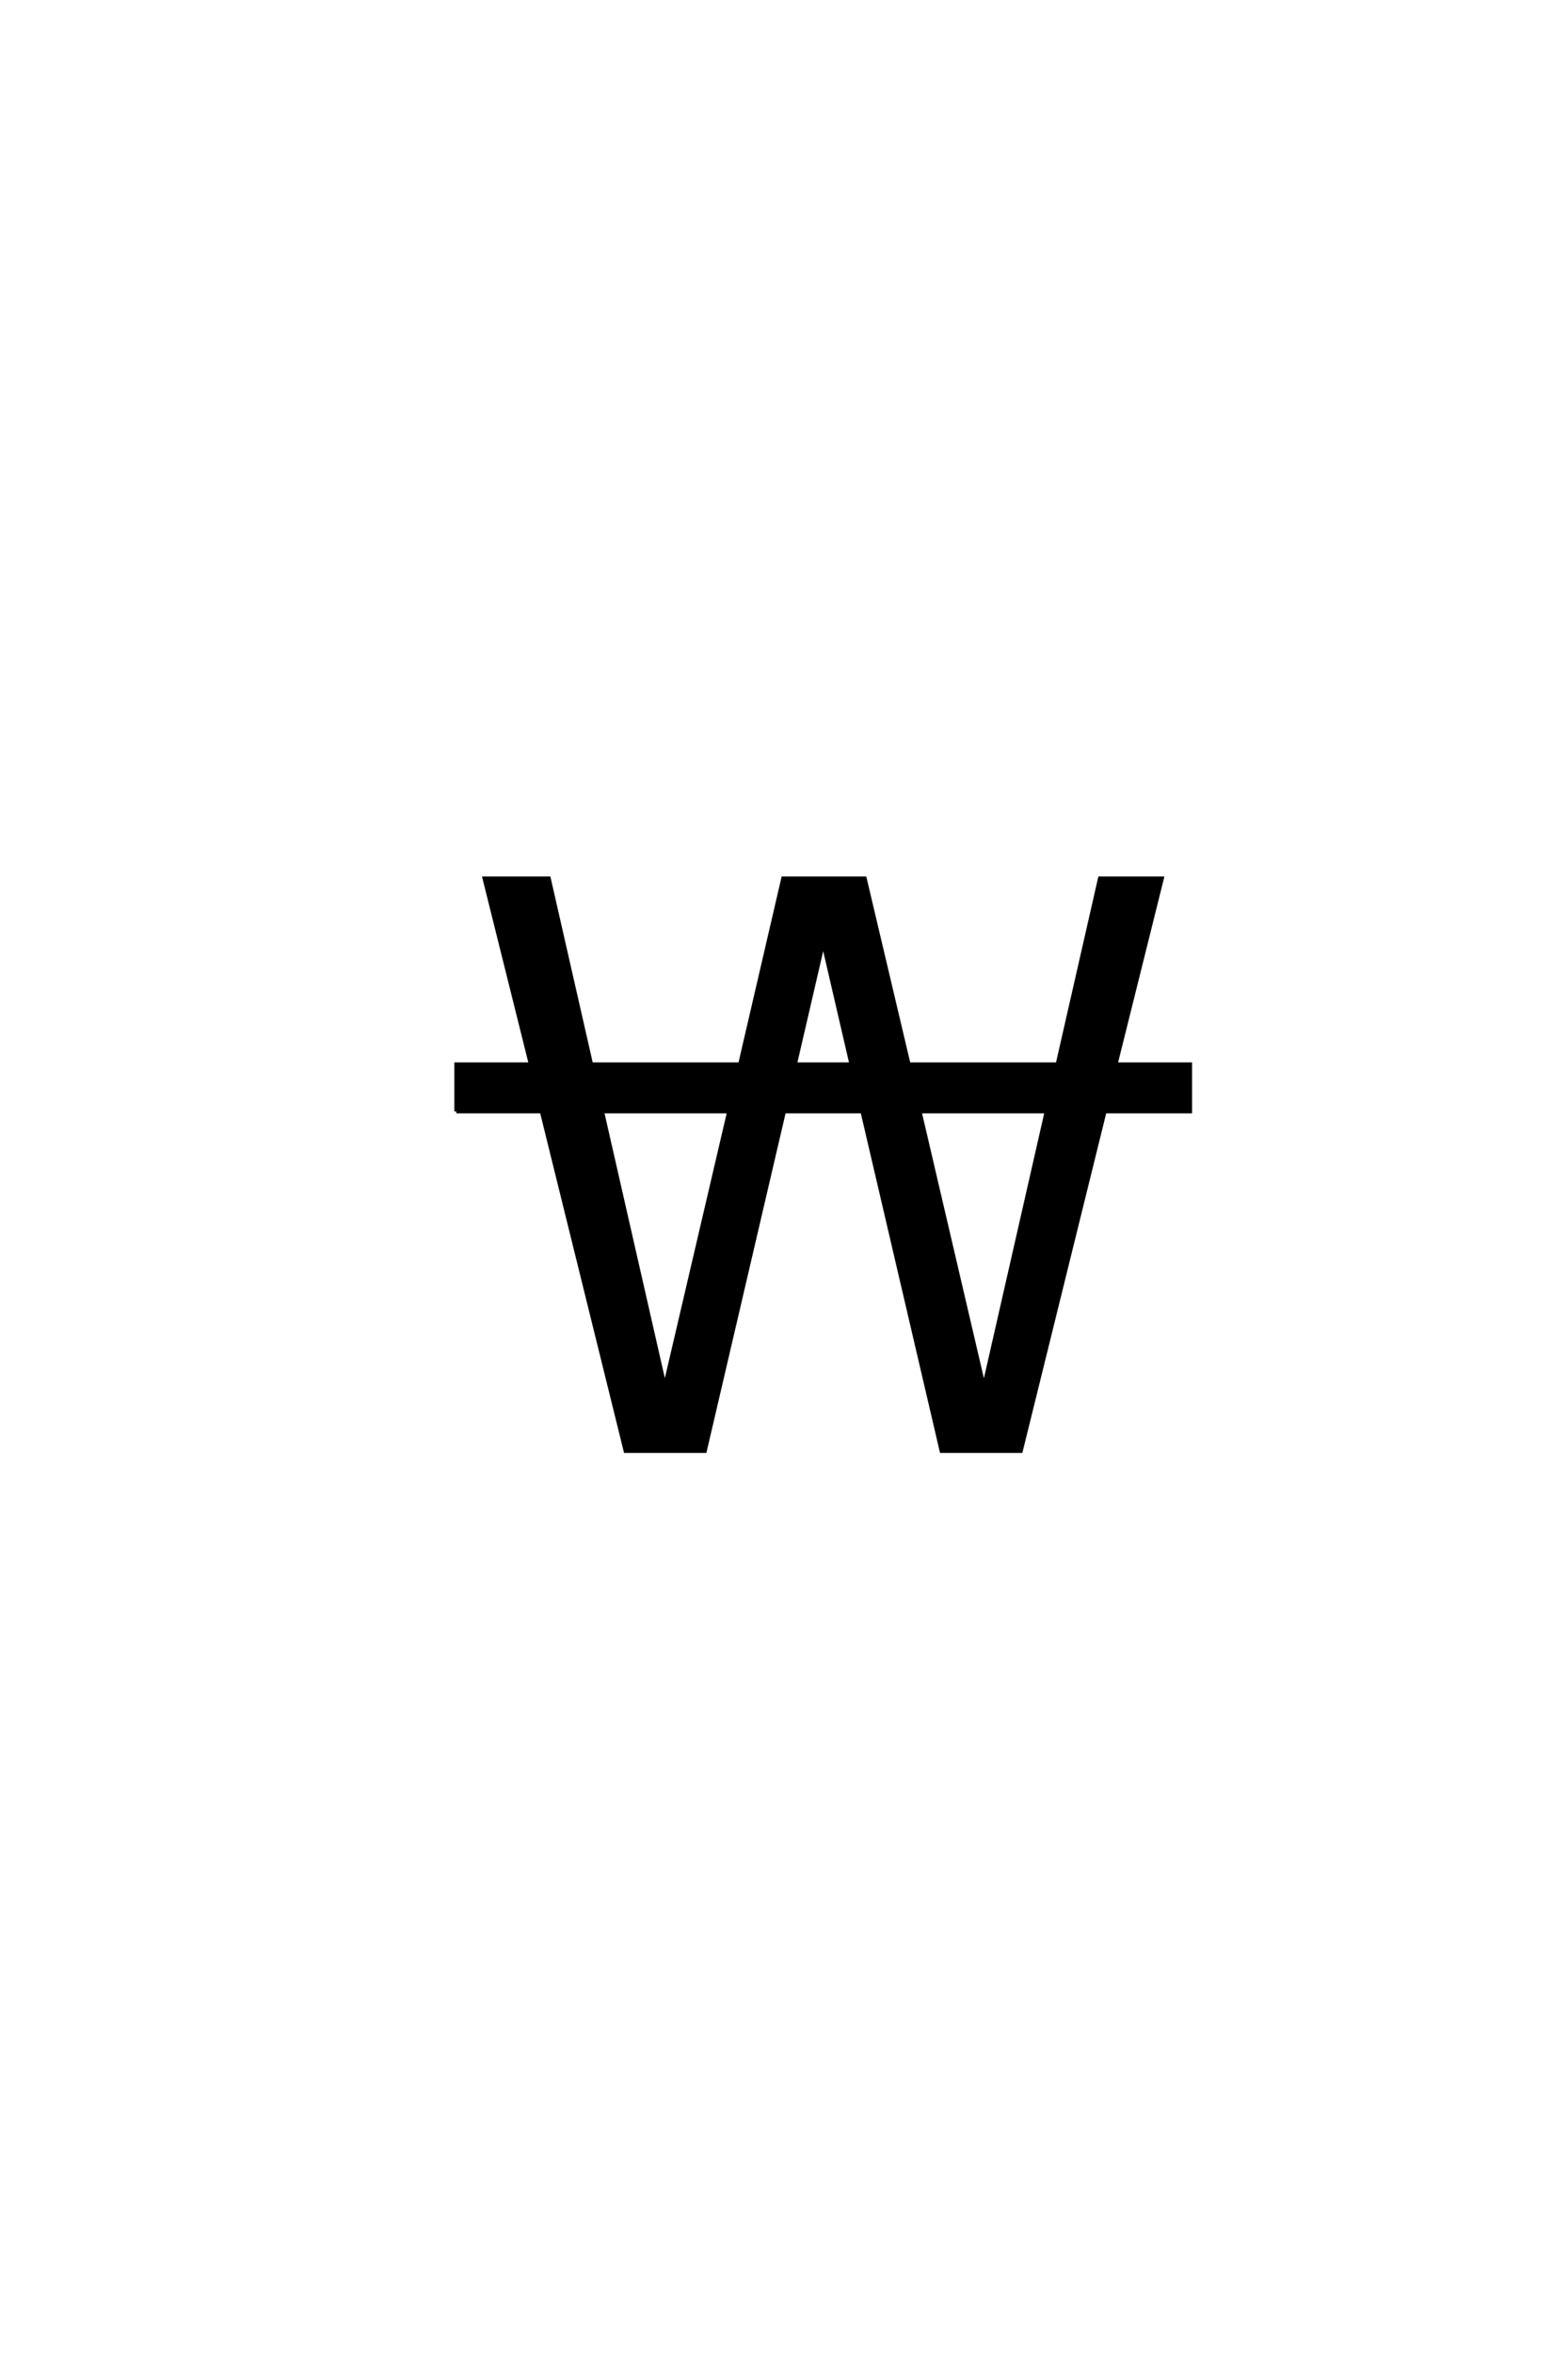<?xml version='1.0' encoding='UTF-8'?>
<!DOCTYPE svg PUBLIC "-//W3C//DTD SVG 1.0//EN"
"http://www.w3.org/TR/2001/REC-SVG-20010904/DTD/svg10.dtd">

<svg xmlns='http://www.w3.org/2000/svg' version='1.0' width='40.0' height='60.0'>

 <g transform='scale(0.1 -0.1) translate(110.0 -370.0)'>
  <path d='M6.406 86.594
L6.406 98.594
L25.406 98.594
L13.594 146
L30 146
L40.797 98.594
L78.797 98.594
L89.797 146
L110.594 146
L121.797 98.594
L159.797 98.594
L170.594 146
L186.406 146
L174.594 98.594
L193.594 98.594
L193.594 86.594
L171.797 86.594
L150.406 0
L130.203 0
L110 86.594
L90 86.594
L69.797 0
L49.594 0
L28.203 86.594
L6.406 86.594
L6.406 86.594
M100.203 128.797
L99.797 128.797
L92.797 98.594
L107.203 98.594
L100.203 128.797
L100.203 128.797
M157 86.594
L124.594 86.594
L140.797 17.203
L141.203 17.203
L157 86.594
L157 86.594
M76 86.594
L43.594 86.594
L59.406 17.203
L59.797 17.203
L76 86.594
' style='fill: #000000; stroke: #000000'/>
 </g>
</svg>
